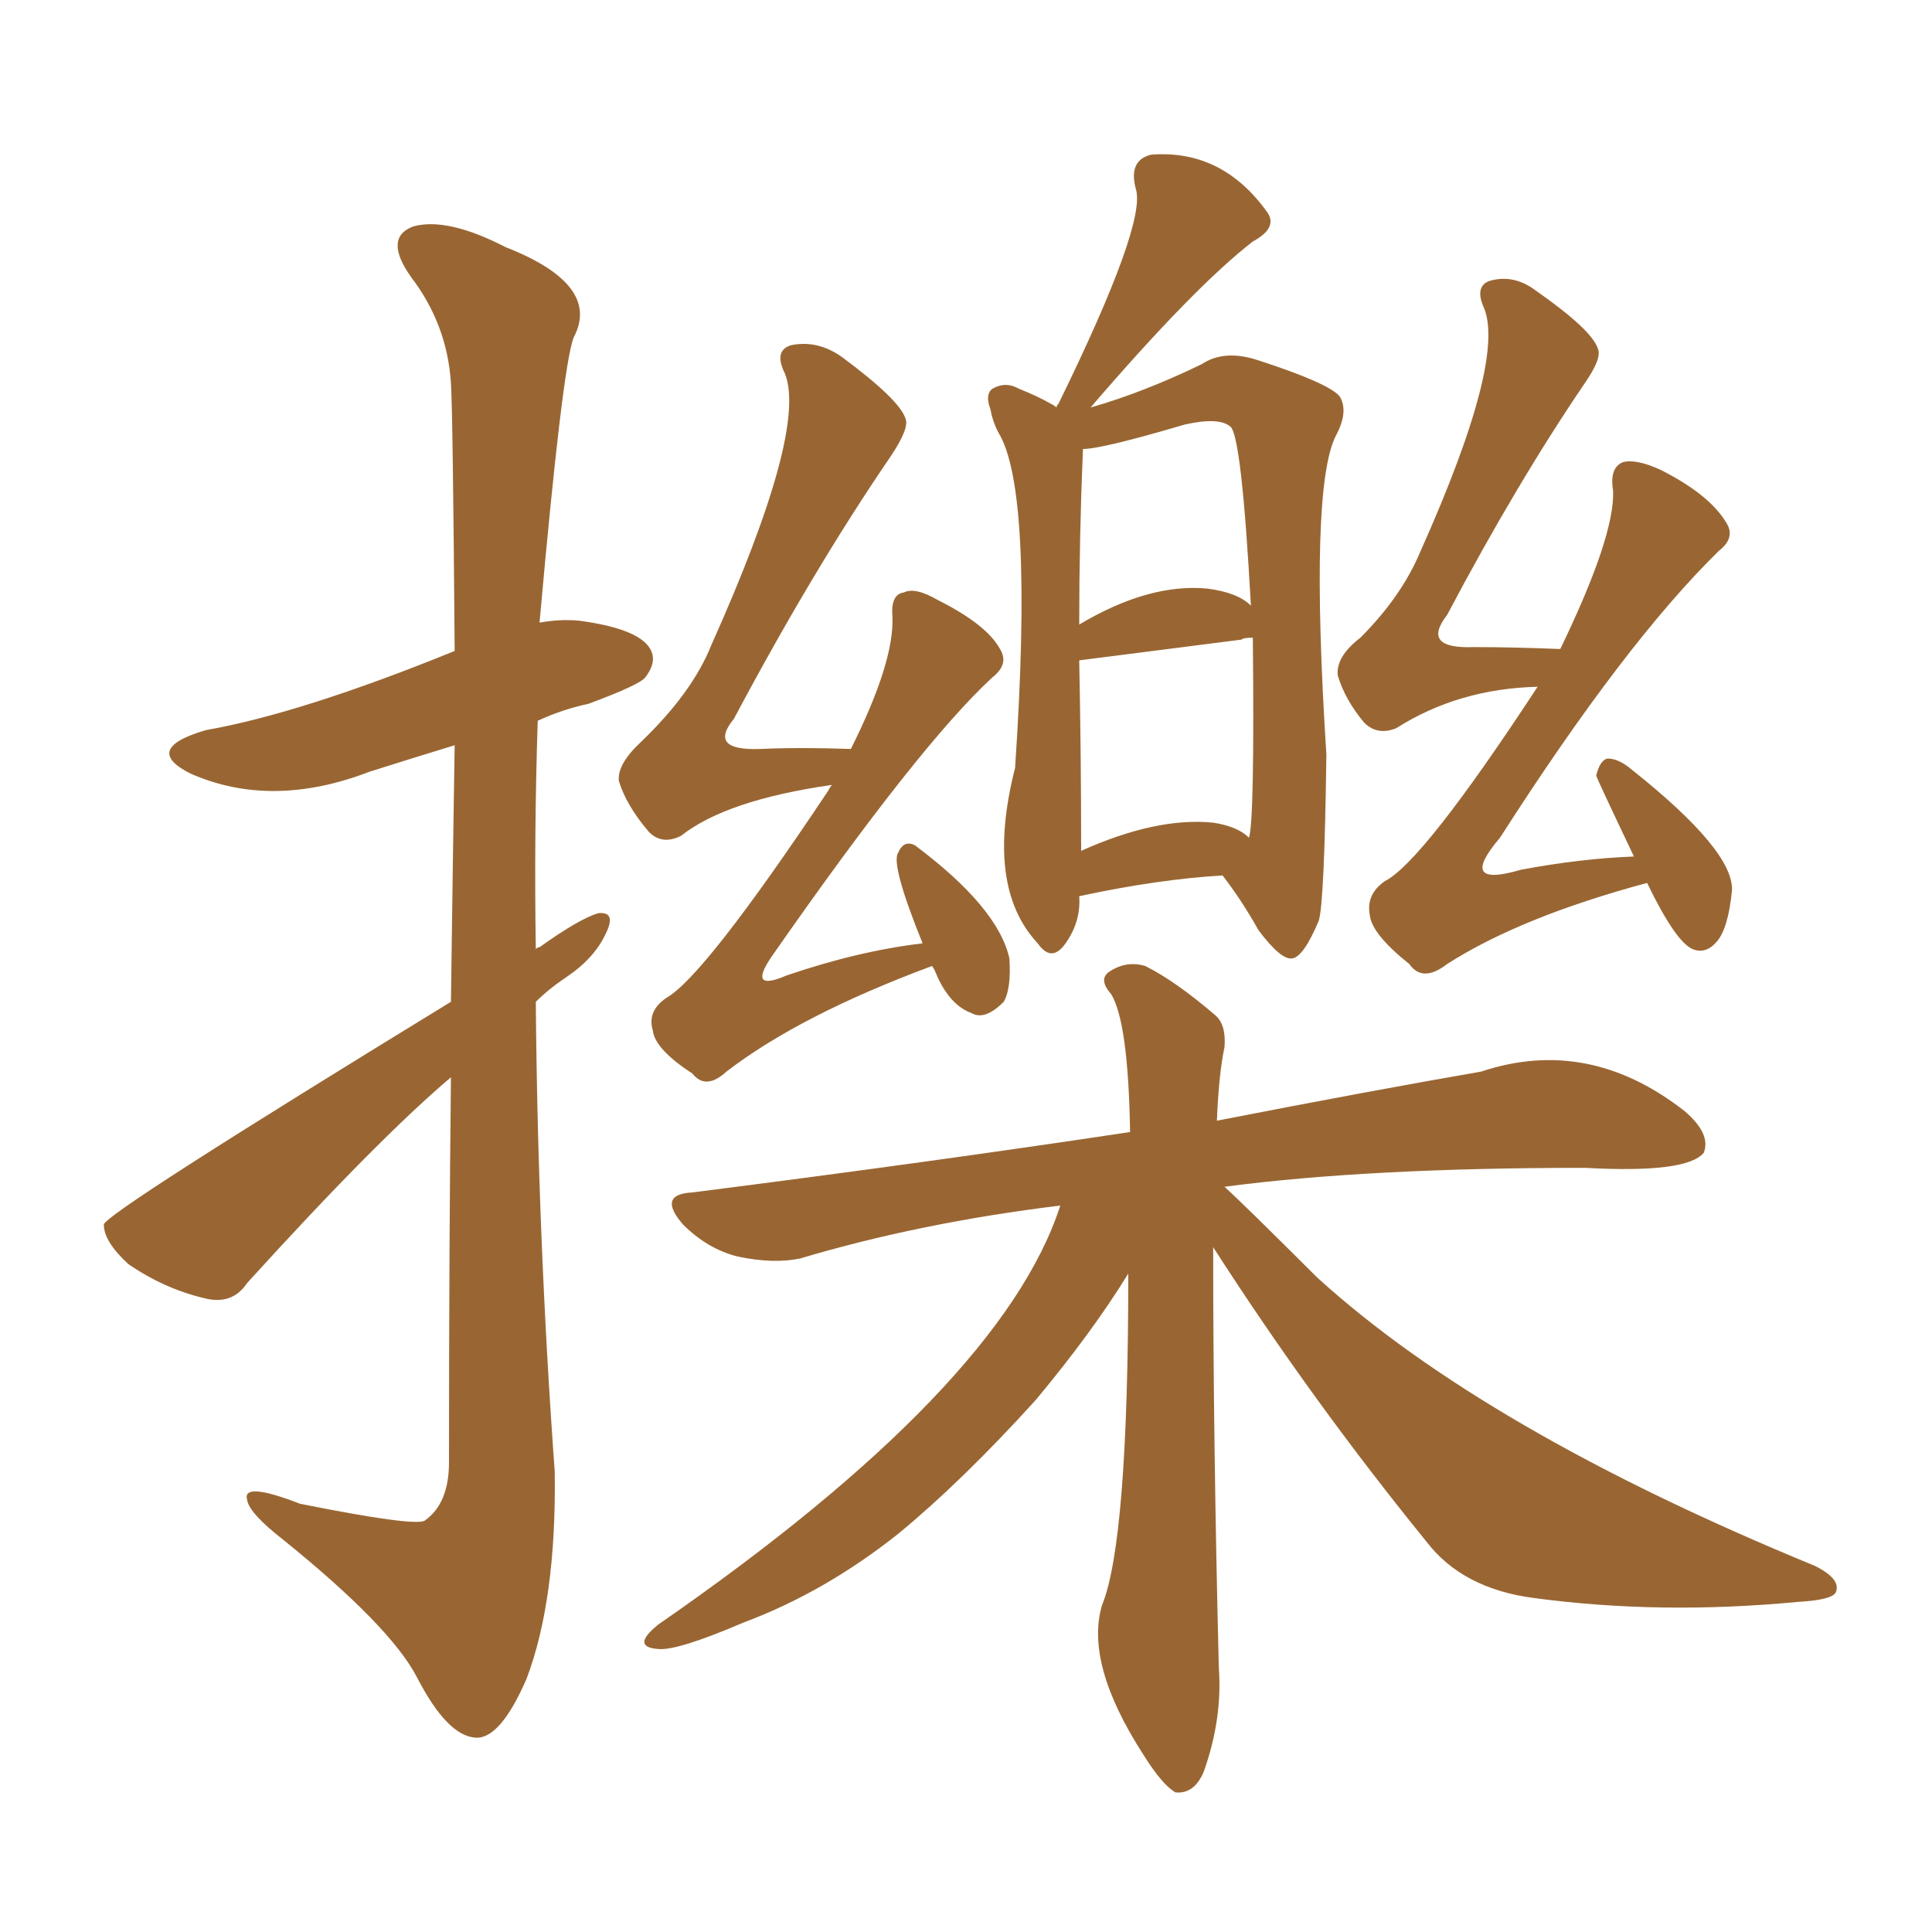 <svg xmlns="http://www.w3.org/2000/svg" xmlns:xlink="http://www.w3.org/1999/xlink" width="150" height="150"><path fill="#996633" padding="10" d="M35.01 77.78L35.01 77.78Q35.16 66.36 35.30 57.86L35.30 57.86Q31.93 58.89 28.71 59.91L28.71 59.91Q21.09 62.84 14.79 60.06L14.79 60.06Q10.99 58.15 15.97 56.69L15.97 56.69Q23.44 55.37 35.30 50.54L35.30 50.54Q35.16 32.08 35.01 29.74L35.01 29.74Q34.72 25.20 31.93 21.53L31.93 21.53Q29.74 18.46 32.08 17.58L32.08 17.58Q34.72 16.85 39.26 19.19L39.26 19.19Q46.73 22.12 44.53 26.22L44.53 26.22Q43.65 28.56 41.89 48.34L41.89 48.34Q43.51 48.05 44.97 48.19L44.97 48.19Q49.37 48.78 50.39 50.24L50.39 50.24Q51.12 51.27 50.10 52.59L50.10 52.59Q49.66 53.17 45.70 54.64L45.70 54.64Q43.65 55.08 41.75 55.96L41.75 55.96Q41.46 64.75 41.60 73.68L41.60 73.68Q41.75 73.54 41.89 73.54L41.89 73.54Q44.97 71.34 46.44 70.90L46.44 70.90Q47.90 70.75 47.02 72.51L47.02 72.51Q46.14 74.41 43.95 75.88L43.95 75.88Q42.63 76.76 41.60 77.78L41.60 77.78Q41.75 96.09 43.07 114.26L43.07 114.26Q43.21 124.22 40.87 130.37L40.87 130.37Q38.82 135.06 36.91 134.91L36.91 134.91Q34.72 134.77 32.37 130.22L32.37 130.22Q30.32 126.27 21.97 119.53L21.97 119.53Q19.34 117.48 19.19 116.46L19.19 116.46Q18.75 114.99 23.29 116.75L23.29 116.75Q32.08 118.51 32.96 118.07L32.96 118.07Q34.86 116.75 34.86 113.53L34.86 113.53Q34.86 96.83 35.01 83.64L35.01 83.64Q29.30 88.48 19.19 99.61L19.19 99.61Q18.02 101.37 15.82 100.78L15.82 100.78Q12.74 100.05 9.96 98.14L9.96 98.14Q8.06 96.39 8.06 95.07L8.06 95.07Q8.20 94.19 35.01 77.78ZM83.79 69.58L83.79 69.58Q83.94 71.63 82.62 73.39L82.62 73.39Q81.59 74.71 80.57 73.24L80.57 73.24Q76.46 68.85 78.81 59.62L78.81 59.62Q80.27 37.94 77.49 33.54L77.49 33.54Q77.05 32.67 76.90 31.79L76.90 31.79Q76.46 30.62 77.05 30.18L77.05 30.18Q78.08 29.59 79.10 30.18L79.10 30.18Q80.57 30.76 81.59 31.35L81.59 31.35Q81.88 31.49 82.03 31.64L82.03 31.64Q82.03 31.49 82.18 31.35L82.18 31.35Q89.06 17.29 88.18 14.65L88.18 14.65Q87.60 12.45 89.36 12.01L89.36 12.01Q94.92 11.57 98.44 16.55L98.44 16.55Q99.17 17.72 97.27 18.75L97.27 18.75Q92.72 22.27 84.67 31.64L84.67 31.64Q88.77 30.47 93.31 28.27L93.31 28.27Q95.07 27.10 97.71 27.98L97.71 27.98Q103.13 29.74 104.00 30.76L104.00 30.76Q104.74 31.93 103.71 33.84L103.71 33.84Q101.66 37.94 102.98 58.59L102.98 58.59Q102.83 70.02 102.39 71.48L102.39 71.48Q101.22 74.27 100.34 74.41L100.34 74.41Q99.46 74.56 97.71 72.22L97.71 72.22Q96.39 69.87 94.92 67.97L94.92 67.97Q89.94 68.26 83.79 69.58ZM94.19 63.87L94.19 63.87Q96.09 64.16 96.97 65.04L96.97 65.04Q97.41 63.72 97.27 49.51L97.27 49.51Q96.53 49.51 96.39 49.66L96.39 49.66Q83.79 51.27 83.79 51.27L83.79 51.27Q83.94 58.59 83.94 66.06L83.94 66.06Q89.79 63.43 94.19 63.87ZM93.75 45.70L93.75 45.70Q96.09 46.00 97.12 47.02L97.12 47.02Q96.39 33.69 95.51 33.11L95.51 33.11Q94.63 32.37 91.99 32.96L91.99 32.96Q85.55 34.86 84.08 34.86L84.08 34.86Q83.79 41.75 83.79 48.49L83.79 48.49Q89.21 45.26 93.75 45.70ZM127.88 68.55L127.88 68.55Q118.07 71.19 112.35 74.85L112.35 74.85Q110.45 76.32 109.42 74.85L109.42 74.85Q106.49 72.51 106.35 71.04L106.35 71.04Q106.05 69.43 107.52 68.41L107.52 68.41Q110.45 66.94 119.38 53.32L119.38 53.32Q113.23 53.47 108.40 56.54L108.40 56.54Q106.93 57.13 105.91 56.10L105.91 56.10Q104.44 54.35 103.86 52.44L103.86 52.44Q103.71 50.98 105.62 49.51L105.62 49.51Q108.84 46.29 110.30 42.77L110.30 42.77Q117.04 27.69 115.14 23.73L115.14 23.73Q114.55 22.27 115.58 21.83L115.58 21.83Q117.48 21.24 119.24 22.56L119.24 22.56Q123.63 25.63 124.07 27.10L124.07 27.10Q124.37 27.83 123.05 29.74L123.05 29.74Q117.77 37.50 112.35 47.75L112.35 47.75Q110.30 50.39 114.40 50.24L114.40 50.24Q117.48 50.24 121.14 50.39L121.14 50.39Q125.39 41.60 125.24 38.09L125.24 38.09Q124.95 36.33 125.98 35.89L125.98 35.89Q127.00 35.60 128.91 36.47L128.91 36.47Q132.71 38.38 134.03 40.58L134.03 40.58Q134.77 41.75 133.45 42.77L133.45 42.77Q126.12 49.95 116.46 65.04L116.46 65.04Q113.09 68.99 118.07 67.53L118.07 67.53Q122.75 66.65 126.86 66.50L126.86 66.50Q123.93 60.35 123.93 60.21L123.93 60.21Q124.22 59.03 124.80 58.89L124.80 58.89Q125.68 58.89 126.71 59.77L126.71 59.77Q134.62 66.06 134.47 69.14L134.47 69.14Q134.18 72.07 133.30 73.10L133.30 73.10Q132.42 74.12 131.40 73.68L131.40 73.68Q130.08 73.10 127.88 68.55ZM94.19 96.83L94.19 96.83Q94.19 111.91 94.63 129.49L94.63 129.49Q94.92 133.45 93.46 137.55L93.46 137.55Q92.72 139.31 91.26 139.16L91.26 139.16Q90.23 138.57 88.77 136.23L88.77 136.23Q84.23 129.20 85.55 124.66L85.55 124.66Q87.60 119.68 87.60 98.88L87.60 98.88Q84.81 103.42 80.42 108.69L80.42 108.69Q74.71 114.99 69.73 119.09L69.73 119.09Q64.01 123.63 57.71 125.98L57.71 125.98Q52.59 128.17 51.12 128.03L51.12 128.03Q48.93 127.88 51.12 126.12L51.12 126.12Q77.78 107.67 82.32 93.60L82.32 93.60Q71.48 94.92 62.11 97.71L62.11 97.71Q60.06 98.14 57.28 97.56L57.28 97.56Q54.93 96.97 53.03 95.07L53.03 95.07Q50.98 92.72 53.76 92.58L53.76 92.58Q72.22 90.23 87.74 87.89L87.74 87.89Q87.60 79.39 86.28 77.20L86.28 77.20Q85.25 76.03 86.13 75.44L86.13 75.44Q87.45 74.56 88.92 75L88.92 75Q91.26 76.17 94.34 78.81L94.34 78.81Q95.21 79.54 95.07 81.30L95.07 81.30Q94.63 83.35 94.48 87.01L94.48 87.01Q106.49 84.67 114.99 83.20L114.99 83.20Q123.34 80.42 130.81 86.28L130.81 86.28Q132.86 88.04 132.28 89.50L132.28 89.50Q130.96 91.11 123.05 90.67L123.05 90.67Q106.20 90.67 95.07 92.14L95.07 92.14Q96.53 93.46 102.25 99.17L102.25 99.17Q115.28 111.04 140.92 121.58L140.92 121.58Q142.97 122.61 142.53 123.63L142.53 123.63Q142.24 124.22 139.60 124.37L139.60 124.37Q128.91 125.39 119.09 124.07L119.09 124.07Q113.53 123.34 110.74 119.68L110.74 119.68Q101.81 108.69 94.19 96.83ZM66.06 58.15L66.06 58.15L66.06 58.15Q69.43 51.42 69.29 47.90L69.29 47.90Q69.14 46.14 70.17 46.00L70.17 46.00Q71.04 45.56 72.80 46.58L72.80 46.58Q76.61 48.49 77.64 50.39L77.64 50.39Q78.37 51.56 77.05 52.59L77.05 52.59Q71.34 57.86 59.91 74.27L59.91 74.27Q58.01 77.05 61.08 75.73L61.08 75.73Q66.65 73.83 71.63 73.24L71.63 73.24Q69.14 67.09 69.73 66.21L69.73 66.21Q70.17 65.19 71.04 65.63L71.04 65.63Q77.49 70.46 78.37 74.41L78.37 74.41Q78.52 76.76 77.93 77.78L77.93 77.78Q76.46 79.25 75.44 78.66L75.44 78.66Q73.83 78.08 72.80 75.88L72.80 75.88Q72.51 75.15 72.36 75L72.36 75Q62.11 78.81 56.40 83.20L56.40 83.20Q54.79 84.67 53.76 83.35L53.76 83.35Q50.83 81.45 50.68 79.98L50.68 79.98Q50.24 78.52 51.71 77.49L51.71 77.49Q54.64 75.88 64.31 61.38L64.31 61.38Q64.45 61.08 64.60 60.94L64.60 60.94Q56.40 62.11 52.88 64.89L52.88 64.89Q51.42 65.63 50.39 64.60L50.39 64.60Q48.63 62.55 48.05 60.64L48.05 60.64Q47.90 59.33 49.80 57.57L49.80 57.57Q53.76 53.76 55.22 50.10L55.22 50.10Q62.70 33.40 60.94 29.00L60.94 29.00Q60.06 27.25 61.38 26.81L61.38 26.81Q63.43 26.37 65.33 27.69L65.33 27.69Q69.87 31.05 70.31 32.52L70.31 32.52Q70.61 33.25 69.14 35.45L69.14 35.45Q63.13 44.24 56.98 55.81L56.98 55.81Q54.93 58.30 59.03 58.15L59.03 58.15Q62.11 58.01 66.06 58.15Z"/></svg>